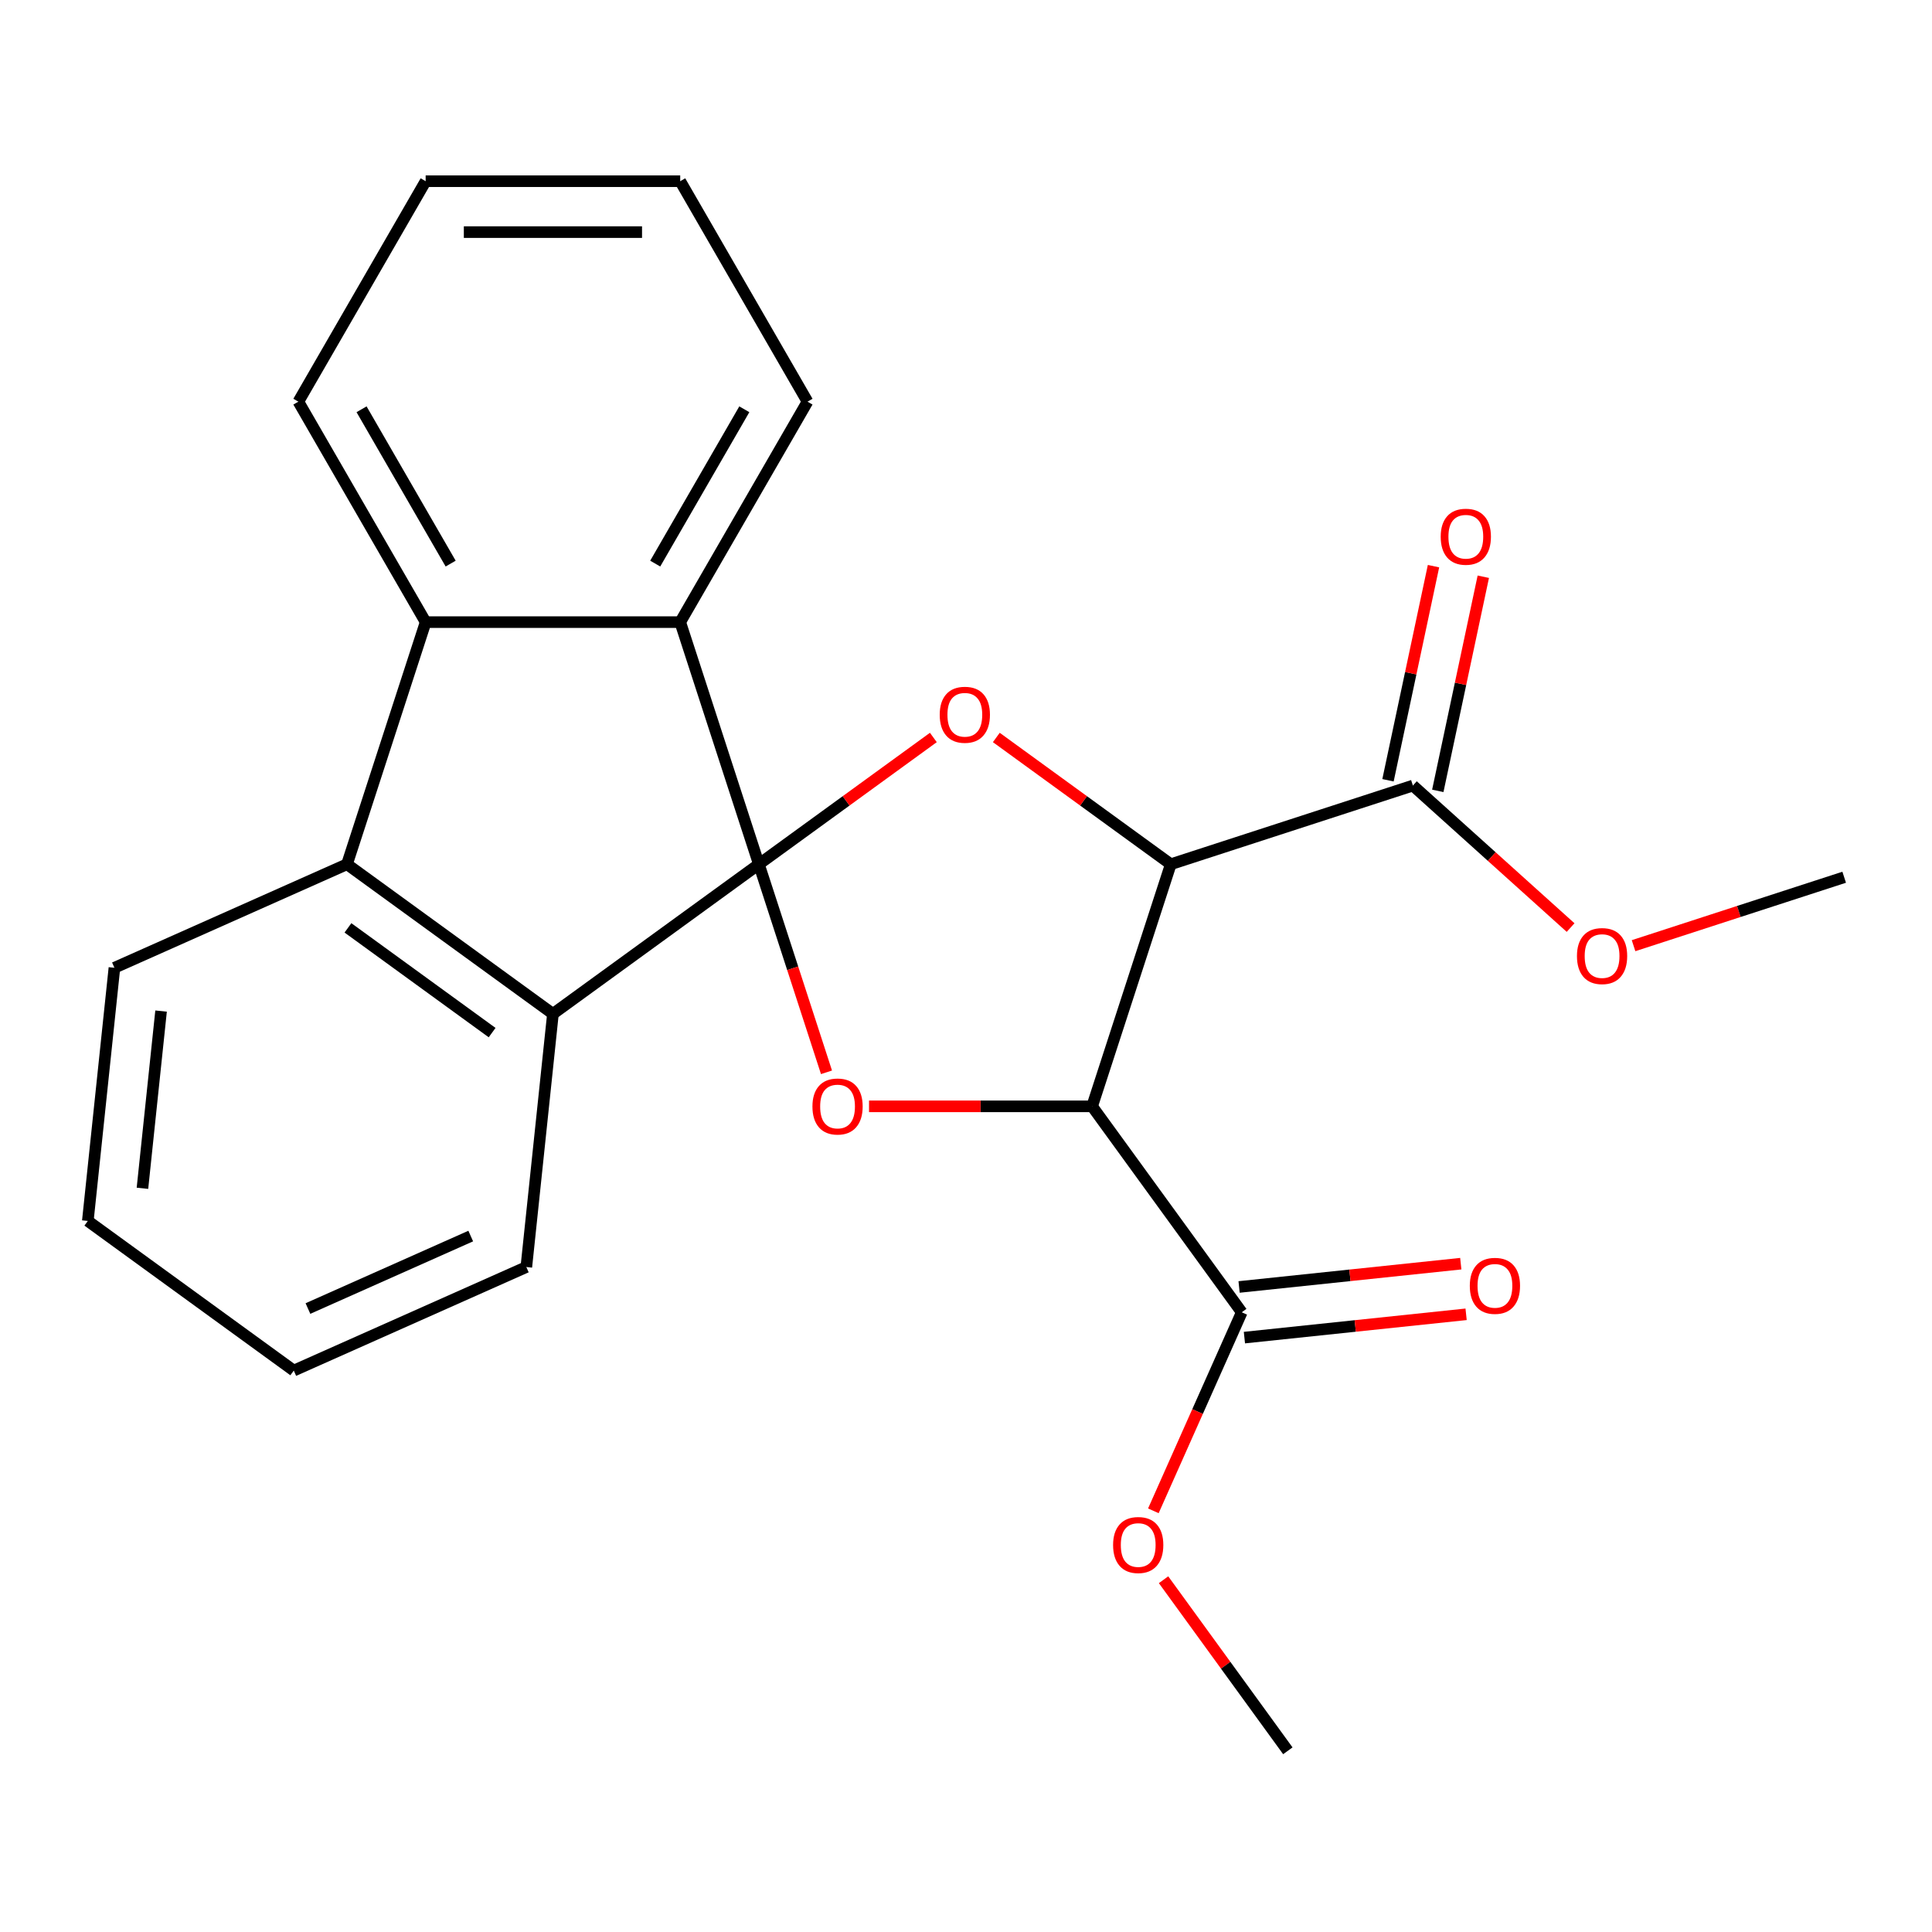 <?xml version='1.0' encoding='iso-8859-1'?>
<svg version='1.1' baseProfile='full'
              xmlns='http://www.w3.org/2000/svg'
                      xmlns:rdkit='http://www.rdkit.org/xml'
                      xmlns:xlink='http://www.w3.org/1999/xlink'
                  xml:space='preserve'
width='1000px' height='1000px' viewBox='0 0 1000 1000'>
<!-- END OF HEADER -->
<rect style='opacity:1.0;fill:#FFFFFF;stroke:none' width='1000' height='1000' x='0' y='0'> </rect>
<path class='bond-2' d='M 392.798,447.326 L 410.295,501.176' style='fill:none;fill-rule:evenodd;stroke:#000000;stroke-width:6px;stroke-linecap:butt;stroke-linejoin:miter;stroke-opacity:1' />
<path class='bond-2' d='M 410.295,501.176 L 427.792,555.026' style='fill:none;fill-rule:evenodd;stroke:#FF0000;stroke-width:6px;stroke-linecap:butt;stroke-linejoin:miter;stroke-opacity:1' />
<path class='bond-3' d='M 392.798,447.326 L 437.951,414.52' style='fill:none;fill-rule:evenodd;stroke:#000000;stroke-width:6px;stroke-linecap:butt;stroke-linejoin:miter;stroke-opacity:1' />
<path class='bond-3' d='M 437.951,414.52 L 483.103,381.715' style='fill:none;fill-rule:evenodd;stroke:#FF0000;stroke-width:6px;stroke-linecap:butt;stroke-linejoin:miter;stroke-opacity:1' />
<path class='bond-4' d='M 392.798,447.326 L 286.199,524.774' style='fill:none;fill-rule:evenodd;stroke:#000000;stroke-width:6px;stroke-linecap:butt;stroke-linejoin:miter;stroke-opacity:1' />
<path class='bond-5' d='M 392.798,447.326 L 352.081,322.011' style='fill:none;fill-rule:evenodd;stroke:#000000;stroke-width:6px;stroke-linecap:butt;stroke-linejoin:miter;stroke-opacity:1' />
<path class='bond-0' d='M 605.996,447.326 L 560.844,414.52' style='fill:none;fill-rule:evenodd;stroke:#000000;stroke-width:6px;stroke-linecap:butt;stroke-linejoin:miter;stroke-opacity:1' />
<path class='bond-0' d='M 560.844,414.52 L 515.691,381.715' style='fill:none;fill-rule:evenodd;stroke:#FF0000;stroke-width:6px;stroke-linecap:butt;stroke-linejoin:miter;stroke-opacity:1' />
<path class='bond-9' d='M 605.996,447.326 L 731.311,406.608' style='fill:none;fill-rule:evenodd;stroke:#000000;stroke-width:6px;stroke-linecap:butt;stroke-linejoin:miter;stroke-opacity:1' />
<path class='bond-25' d='M 605.996,447.326 L 565.279,572.64' style='fill:none;fill-rule:evenodd;stroke:#000000;stroke-width:6px;stroke-linecap:butt;stroke-linejoin:miter;stroke-opacity:1' />
<path class='bond-1' d='M 565.279,572.64 L 507.544,572.64' style='fill:none;fill-rule:evenodd;stroke:#000000;stroke-width:6px;stroke-linecap:butt;stroke-linejoin:miter;stroke-opacity:1' />
<path class='bond-1' d='M 507.544,572.64 L 449.809,572.64' style='fill:none;fill-rule:evenodd;stroke:#FF0000;stroke-width:6px;stroke-linecap:butt;stroke-linejoin:miter;stroke-opacity:1' />
<path class='bond-8' d='M 565.279,572.64 L 642.728,679.239' style='fill:none;fill-rule:evenodd;stroke:#000000;stroke-width:6px;stroke-linecap:butt;stroke-linejoin:miter;stroke-opacity:1' />
<path class='bond-7' d='M 286.199,524.774 L 179.6,447.326' style='fill:none;fill-rule:evenodd;stroke:#000000;stroke-width:6px;stroke-linecap:butt;stroke-linejoin:miter;stroke-opacity:1' />
<path class='bond-7' d='M 254.719,534.477 L 180.1,480.263' style='fill:none;fill-rule:evenodd;stroke:#000000;stroke-width:6px;stroke-linecap:butt;stroke-linejoin:miter;stroke-opacity:1' />
<path class='bond-15' d='M 286.199,524.774 L 272.426,655.816' style='fill:none;fill-rule:evenodd;stroke:#000000;stroke-width:6px;stroke-linecap:butt;stroke-linejoin:miter;stroke-opacity:1' />
<path class='bond-6' d='M 352.081,322.011 L 220.317,322.011' style='fill:none;fill-rule:evenodd;stroke:#000000;stroke-width:6px;stroke-linecap:butt;stroke-linejoin:miter;stroke-opacity:1' />
<path class='bond-14' d='M 352.081,322.011 L 417.963,207.9' style='fill:none;fill-rule:evenodd;stroke:#000000;stroke-width:6px;stroke-linecap:butt;stroke-linejoin:miter;stroke-opacity:1' />
<path class='bond-14' d='M 339.141,291.718 L 385.258,211.84' style='fill:none;fill-rule:evenodd;stroke:#000000;stroke-width:6px;stroke-linecap:butt;stroke-linejoin:miter;stroke-opacity:1' />
<path class='bond-16' d='M 220.317,322.011 L 154.435,207.9' style='fill:none;fill-rule:evenodd;stroke:#000000;stroke-width:6px;stroke-linecap:butt;stroke-linejoin:miter;stroke-opacity:1' />
<path class='bond-16' d='M 233.257,291.718 L 187.14,211.84' style='fill:none;fill-rule:evenodd;stroke:#000000;stroke-width:6px;stroke-linecap:butt;stroke-linejoin:miter;stroke-opacity:1' />
<path class='bond-24' d='M 220.317,322.011 L 179.6,447.326' style='fill:none;fill-rule:evenodd;stroke:#000000;stroke-width:6px;stroke-linecap:butt;stroke-linejoin:miter;stroke-opacity:1' />
<path class='bond-17' d='M 179.6,447.326 L 59.228,500.919' style='fill:none;fill-rule:evenodd;stroke:#000000;stroke-width:6px;stroke-linecap:butt;stroke-linejoin:miter;stroke-opacity:1' />
<path class='bond-11' d='M 644.105,692.344 L 701.479,686.313' style='fill:none;fill-rule:evenodd;stroke:#000000;stroke-width:6px;stroke-linecap:butt;stroke-linejoin:miter;stroke-opacity:1' />
<path class='bond-11' d='M 701.479,686.313 L 758.853,680.283' style='fill:none;fill-rule:evenodd;stroke:#FF0000;stroke-width:6px;stroke-linecap:butt;stroke-linejoin:miter;stroke-opacity:1' />
<path class='bond-11' d='M 641.351,666.135 L 698.724,660.105' style='fill:none;fill-rule:evenodd;stroke:#000000;stroke-width:6px;stroke-linecap:butt;stroke-linejoin:miter;stroke-opacity:1' />
<path class='bond-11' d='M 698.724,660.105 L 756.098,654.075' style='fill:none;fill-rule:evenodd;stroke:#FF0000;stroke-width:6px;stroke-linecap:butt;stroke-linejoin:miter;stroke-opacity:1' />
<path class='bond-13' d='M 642.728,679.239 L 619.852,730.619' style='fill:none;fill-rule:evenodd;stroke:#000000;stroke-width:6px;stroke-linecap:butt;stroke-linejoin:miter;stroke-opacity:1' />
<path class='bond-13' d='M 619.852,730.619 L 596.977,781.998' style='fill:none;fill-rule:evenodd;stroke:#FF0000;stroke-width:6px;stroke-linecap:butt;stroke-linejoin:miter;stroke-opacity:1' />
<path class='bond-10' d='M 744.2,409.348 L 755.978,353.933' style='fill:none;fill-rule:evenodd;stroke:#000000;stroke-width:6px;stroke-linecap:butt;stroke-linejoin:miter;stroke-opacity:1' />
<path class='bond-10' d='M 755.978,353.933 L 767.757,298.518' style='fill:none;fill-rule:evenodd;stroke:#FF0000;stroke-width:6px;stroke-linecap:butt;stroke-linejoin:miter;stroke-opacity:1' />
<path class='bond-10' d='M 718.423,403.869 L 730.202,348.454' style='fill:none;fill-rule:evenodd;stroke:#000000;stroke-width:6px;stroke-linecap:butt;stroke-linejoin:miter;stroke-opacity:1' />
<path class='bond-10' d='M 730.202,348.454 L 741.98,293.038' style='fill:none;fill-rule:evenodd;stroke:#FF0000;stroke-width:6px;stroke-linecap:butt;stroke-linejoin:miter;stroke-opacity:1' />
<path class='bond-12' d='M 731.311,406.608 L 772.124,443.356' style='fill:none;fill-rule:evenodd;stroke:#000000;stroke-width:6px;stroke-linecap:butt;stroke-linejoin:miter;stroke-opacity:1' />
<path class='bond-12' d='M 772.124,443.356 L 812.937,480.104' style='fill:none;fill-rule:evenodd;stroke:#FF0000;stroke-width:6px;stroke-linecap:butt;stroke-linejoin:miter;stroke-opacity:1' />
<path class='bond-18' d='M 845.525,489.481 L 900.035,471.77' style='fill:none;fill-rule:evenodd;stroke:#FF0000;stroke-width:6px;stroke-linecap:butt;stroke-linejoin:miter;stroke-opacity:1' />
<path class='bond-18' d='M 900.035,471.77 L 954.545,454.058' style='fill:none;fill-rule:evenodd;stroke:#000000;stroke-width:6px;stroke-linecap:butt;stroke-linejoin:miter;stroke-opacity:1' />
<path class='bond-19' d='M 602.252,817.666 L 634.418,861.938' style='fill:none;fill-rule:evenodd;stroke:#FF0000;stroke-width:6px;stroke-linecap:butt;stroke-linejoin:miter;stroke-opacity:1' />
<path class='bond-19' d='M 634.418,861.938 L 666.584,906.211' style='fill:none;fill-rule:evenodd;stroke:#000000;stroke-width:6px;stroke-linecap:butt;stroke-linejoin:miter;stroke-opacity:1' />
<path class='bond-20' d='M 417.963,207.9 L 352.081,93.789' style='fill:none;fill-rule:evenodd;stroke:#000000;stroke-width:6px;stroke-linecap:butt;stroke-linejoin:miter;stroke-opacity:1' />
<path class='bond-21' d='M 272.426,655.816 L 152.054,709.409' style='fill:none;fill-rule:evenodd;stroke:#000000;stroke-width:6px;stroke-linecap:butt;stroke-linejoin:miter;stroke-opacity:1' />
<path class='bond-21' d='M 243.651,639.781 L 159.391,677.296' style='fill:none;fill-rule:evenodd;stroke:#000000;stroke-width:6px;stroke-linecap:butt;stroke-linejoin:miter;stroke-opacity:1' />
<path class='bond-26' d='M 154.435,207.9 L 220.317,93.789' style='fill:none;fill-rule:evenodd;stroke:#000000;stroke-width:6px;stroke-linecap:butt;stroke-linejoin:miter;stroke-opacity:1' />
<path class='bond-27' d='M 59.228,500.919 L 45.455,631.961' style='fill:none;fill-rule:evenodd;stroke:#000000;stroke-width:6px;stroke-linecap:butt;stroke-linejoin:miter;stroke-opacity:1' />
<path class='bond-27' d='M 83.37,523.33 L 73.729,615.059' style='fill:none;fill-rule:evenodd;stroke:#000000;stroke-width:6px;stroke-linecap:butt;stroke-linejoin:miter;stroke-opacity:1' />
<path class='bond-22' d='M 352.081,93.789 L 220.317,93.789' style='fill:none;fill-rule:evenodd;stroke:#000000;stroke-width:6px;stroke-linecap:butt;stroke-linejoin:miter;stroke-opacity:1' />
<path class='bond-22' d='M 332.316,120.142 L 240.082,120.142' style='fill:none;fill-rule:evenodd;stroke:#000000;stroke-width:6px;stroke-linecap:butt;stroke-linejoin:miter;stroke-opacity:1' />
<path class='bond-23' d='M 152.054,709.409 L 45.455,631.961' style='fill:none;fill-rule:evenodd;stroke:#000000;stroke-width:6px;stroke-linecap:butt;stroke-linejoin:miter;stroke-opacity:1' />
<path  class='atom-3' d='M 420.515 572.72
Q 420.515 565.92, 423.875 562.12
Q 427.235 558.32, 433.515 558.32
Q 439.795 558.32, 443.155 562.12
Q 446.515 565.92, 446.515 572.72
Q 446.515 579.6, 443.115 583.52
Q 439.715 587.4, 433.515 587.4
Q 427.275 587.4, 423.875 583.52
Q 420.515 579.64, 420.515 572.72
M 433.515 584.2
Q 437.835 584.2, 440.155 581.32
Q 442.515 578.4, 442.515 572.72
Q 442.515 567.16, 440.155 564.36
Q 437.835 561.52, 433.515 561.52
Q 429.195 561.52, 426.835 564.32
Q 424.515 567.12, 424.515 572.72
Q 424.515 578.44, 426.835 581.32
Q 429.195 584.2, 433.515 584.2
' fill='#FF0000'/>
<path  class='atom-4' d='M 486.397 369.957
Q 486.397 363.157, 489.757 359.357
Q 493.117 355.557, 499.397 355.557
Q 505.677 355.557, 509.037 359.357
Q 512.397 363.157, 512.397 369.957
Q 512.397 376.837, 508.997 380.757
Q 505.597 384.637, 499.397 384.637
Q 493.157 384.637, 489.757 380.757
Q 486.397 376.877, 486.397 369.957
M 499.397 381.437
Q 503.717 381.437, 506.037 378.557
Q 508.397 375.637, 508.397 369.957
Q 508.397 364.397, 506.037 361.597
Q 503.717 358.757, 499.397 358.757
Q 495.077 358.757, 492.717 361.557
Q 490.397 364.357, 490.397 369.957
Q 490.397 375.677, 492.717 378.557
Q 495.077 381.437, 499.397 381.437
' fill='#FF0000'/>
<path  class='atom-11' d='M 745.706 277.804
Q 745.706 271.004, 749.066 267.204
Q 752.426 263.404, 758.706 263.404
Q 764.986 263.404, 768.346 267.204
Q 771.706 271.004, 771.706 277.804
Q 771.706 284.684, 768.306 288.604
Q 764.906 292.484, 758.706 292.484
Q 752.466 292.484, 749.066 288.604
Q 745.706 284.724, 745.706 277.804
M 758.706 289.284
Q 763.026 289.284, 765.346 286.404
Q 767.706 283.484, 767.706 277.804
Q 767.706 272.244, 765.346 269.444
Q 763.026 266.604, 758.706 266.604
Q 754.386 266.604, 752.026 269.404
Q 749.706 272.204, 749.706 277.804
Q 749.706 283.524, 752.026 286.404
Q 754.386 289.284, 758.706 289.284
' fill='#FF0000'/>
<path  class='atom-12' d='M 760.77 665.546
Q 760.77 658.746, 764.13 654.946
Q 767.49 651.146, 773.77 651.146
Q 780.05 651.146, 783.41 654.946
Q 786.77 658.746, 786.77 665.546
Q 786.77 672.426, 783.37 676.346
Q 779.97 680.226, 773.77 680.226
Q 767.53 680.226, 764.13 676.346
Q 760.77 672.466, 760.77 665.546
M 773.77 677.026
Q 778.09 677.026, 780.41 674.146
Q 782.77 671.226, 782.77 665.546
Q 782.77 659.986, 780.41 657.186
Q 778.09 654.346, 773.77 654.346
Q 769.45 654.346, 767.09 657.146
Q 764.77 659.946, 764.77 665.546
Q 764.77 671.266, 767.09 674.146
Q 769.45 677.026, 773.77 677.026
' fill='#FF0000'/>
<path  class='atom-13' d='M 816.231 494.855
Q 816.231 488.055, 819.591 484.255
Q 822.951 480.455, 829.231 480.455
Q 835.511 480.455, 838.871 484.255
Q 842.231 488.055, 842.231 494.855
Q 842.231 501.735, 838.831 505.655
Q 835.431 509.535, 829.231 509.535
Q 822.991 509.535, 819.591 505.655
Q 816.231 501.775, 816.231 494.855
M 829.231 506.335
Q 833.551 506.335, 835.871 503.455
Q 838.231 500.535, 838.231 494.855
Q 838.231 489.295, 835.871 486.495
Q 833.551 483.655, 829.231 483.655
Q 824.911 483.655, 822.551 486.455
Q 820.231 489.255, 820.231 494.855
Q 820.231 500.575, 822.551 503.455
Q 824.911 506.335, 829.231 506.335
' fill='#FF0000'/>
<path  class='atom-14' d='M 576.135 799.692
Q 576.135 792.892, 579.495 789.092
Q 582.855 785.292, 589.135 785.292
Q 595.415 785.292, 598.775 789.092
Q 602.135 792.892, 602.135 799.692
Q 602.135 806.572, 598.735 810.492
Q 595.335 814.372, 589.135 814.372
Q 582.895 814.372, 579.495 810.492
Q 576.135 806.612, 576.135 799.692
M 589.135 811.172
Q 593.455 811.172, 595.775 808.292
Q 598.135 805.372, 598.135 799.692
Q 598.135 794.132, 595.775 791.332
Q 593.455 788.492, 589.135 788.492
Q 584.815 788.492, 582.455 791.292
Q 580.135 794.092, 580.135 799.692
Q 580.135 805.412, 582.455 808.292
Q 584.815 811.172, 589.135 811.172
' fill='#FF0000'/>
</svg>
